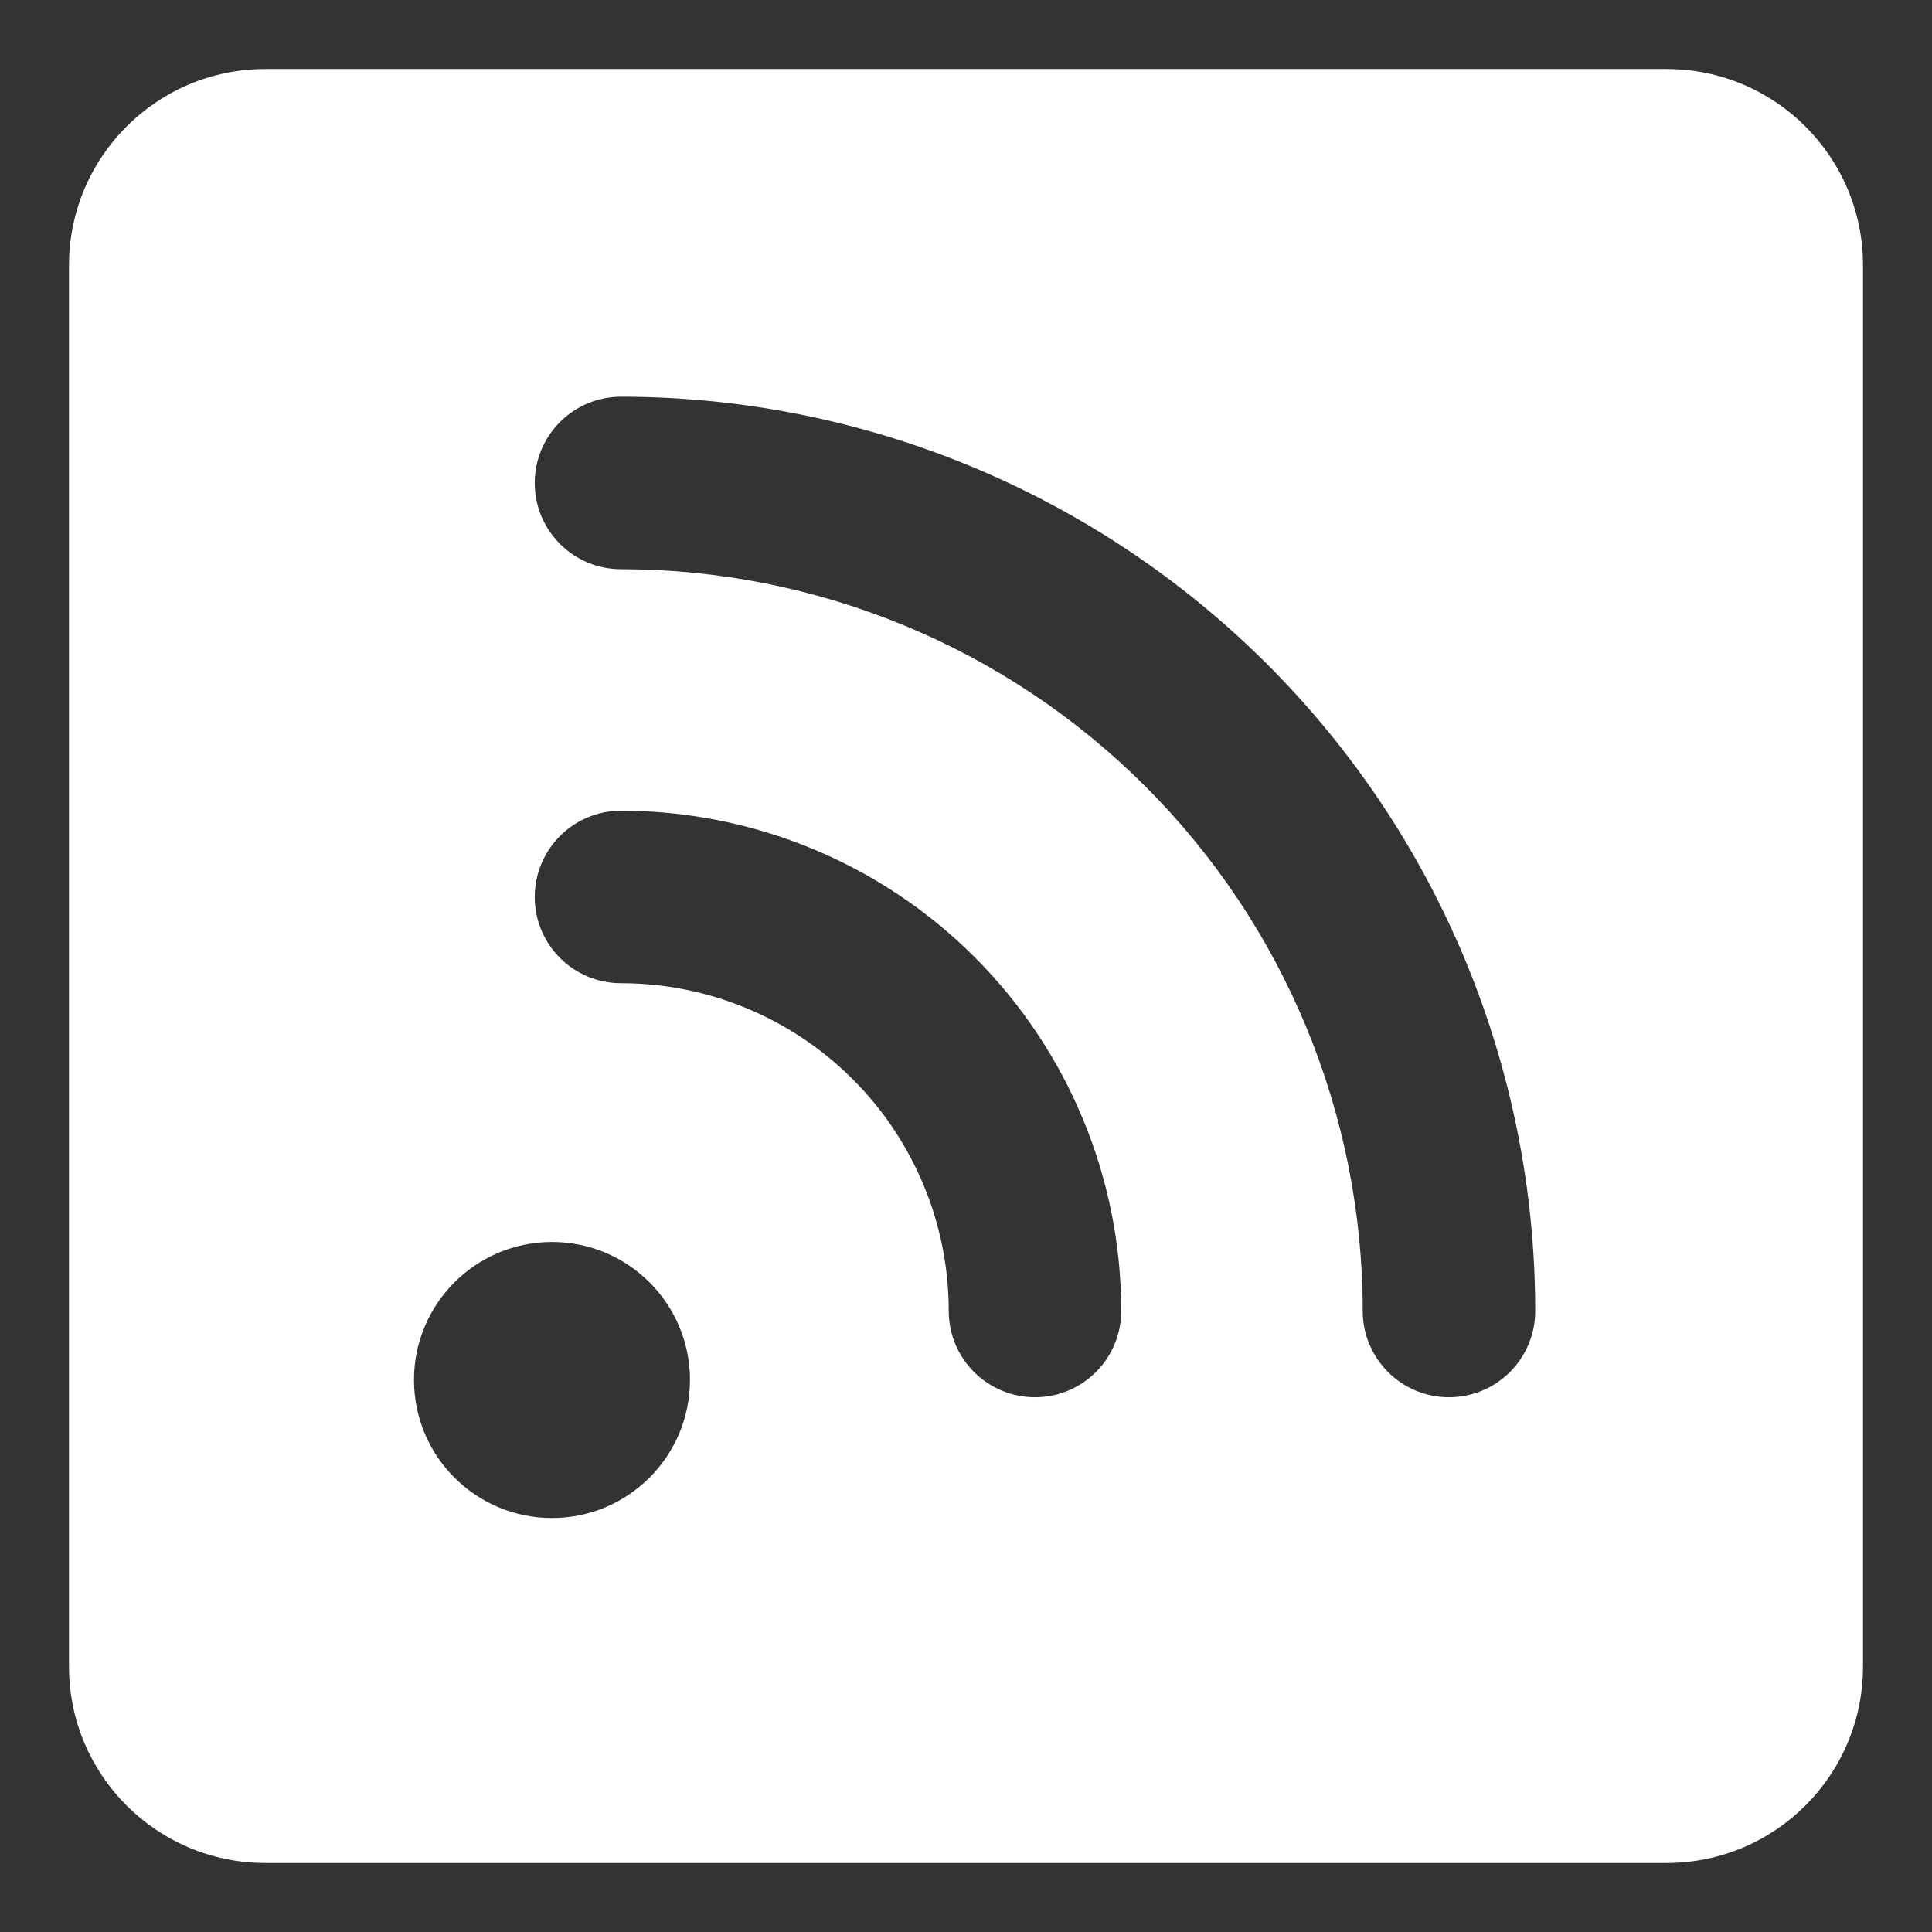 <svg width="32" height="32" viewBox="0 0 32 32" fill="none" xmlns="http://www.w3.org/2000/svg">
<rect x="0" y="0" width="32" height="32" fill="#333333" stroke="none"/>
<path fill-rule="evenodd" clip-rule="evenodd" d="M1.143 4.395C1.143 2.599 2.599 1.143 4.396 1.143H27.604C29.401 1.143 30.857 2.599 30.857 4.395V27.604C30.857 29.401 29.401 30.857 27.604 30.857H4.396C2.599 30.857 1.143 29.401 1.143 27.604V4.395ZM9.143 20.571C7.88 20.571 6.857 21.595 6.857 22.857C6.857 24.119 7.88 25.143 9.143 25.143C10.405 25.143 11.428 24.119 11.428 22.857C11.428 21.595 10.405 20.571 9.143 20.571ZM8.857 14.857C8.857 14.068 9.497 13.428 10.286 13.428C12.483 13.428 14.591 14.301 16.145 15.855C17.698 17.409 18.571 19.517 18.571 21.714C18.571 22.503 17.932 23.143 17.143 23.143C16.354 23.143 15.714 22.503 15.714 21.714C15.714 20.274 15.142 18.893 14.124 17.875C13.106 16.857 11.725 16.285 10.286 16.285C9.497 16.285 8.857 15.646 8.857 14.857ZM10.286 6.571C9.497 6.571 8.857 7.211 8.857 8C8.857 8.789 9.497 9.428 10.286 9.428C13.544 9.428 16.669 10.723 18.973 13.027C21.277 15.331 22.571 18.456 22.571 21.714C22.571 22.503 23.211 23.143 24 23.143C24.789 23.143 25.428 22.503 25.428 21.714C25.428 17.698 23.833 13.846 20.993 11.006C18.154 8.167 14.302 6.571 10.286 6.571Z" fill="white"/>
</svg>
